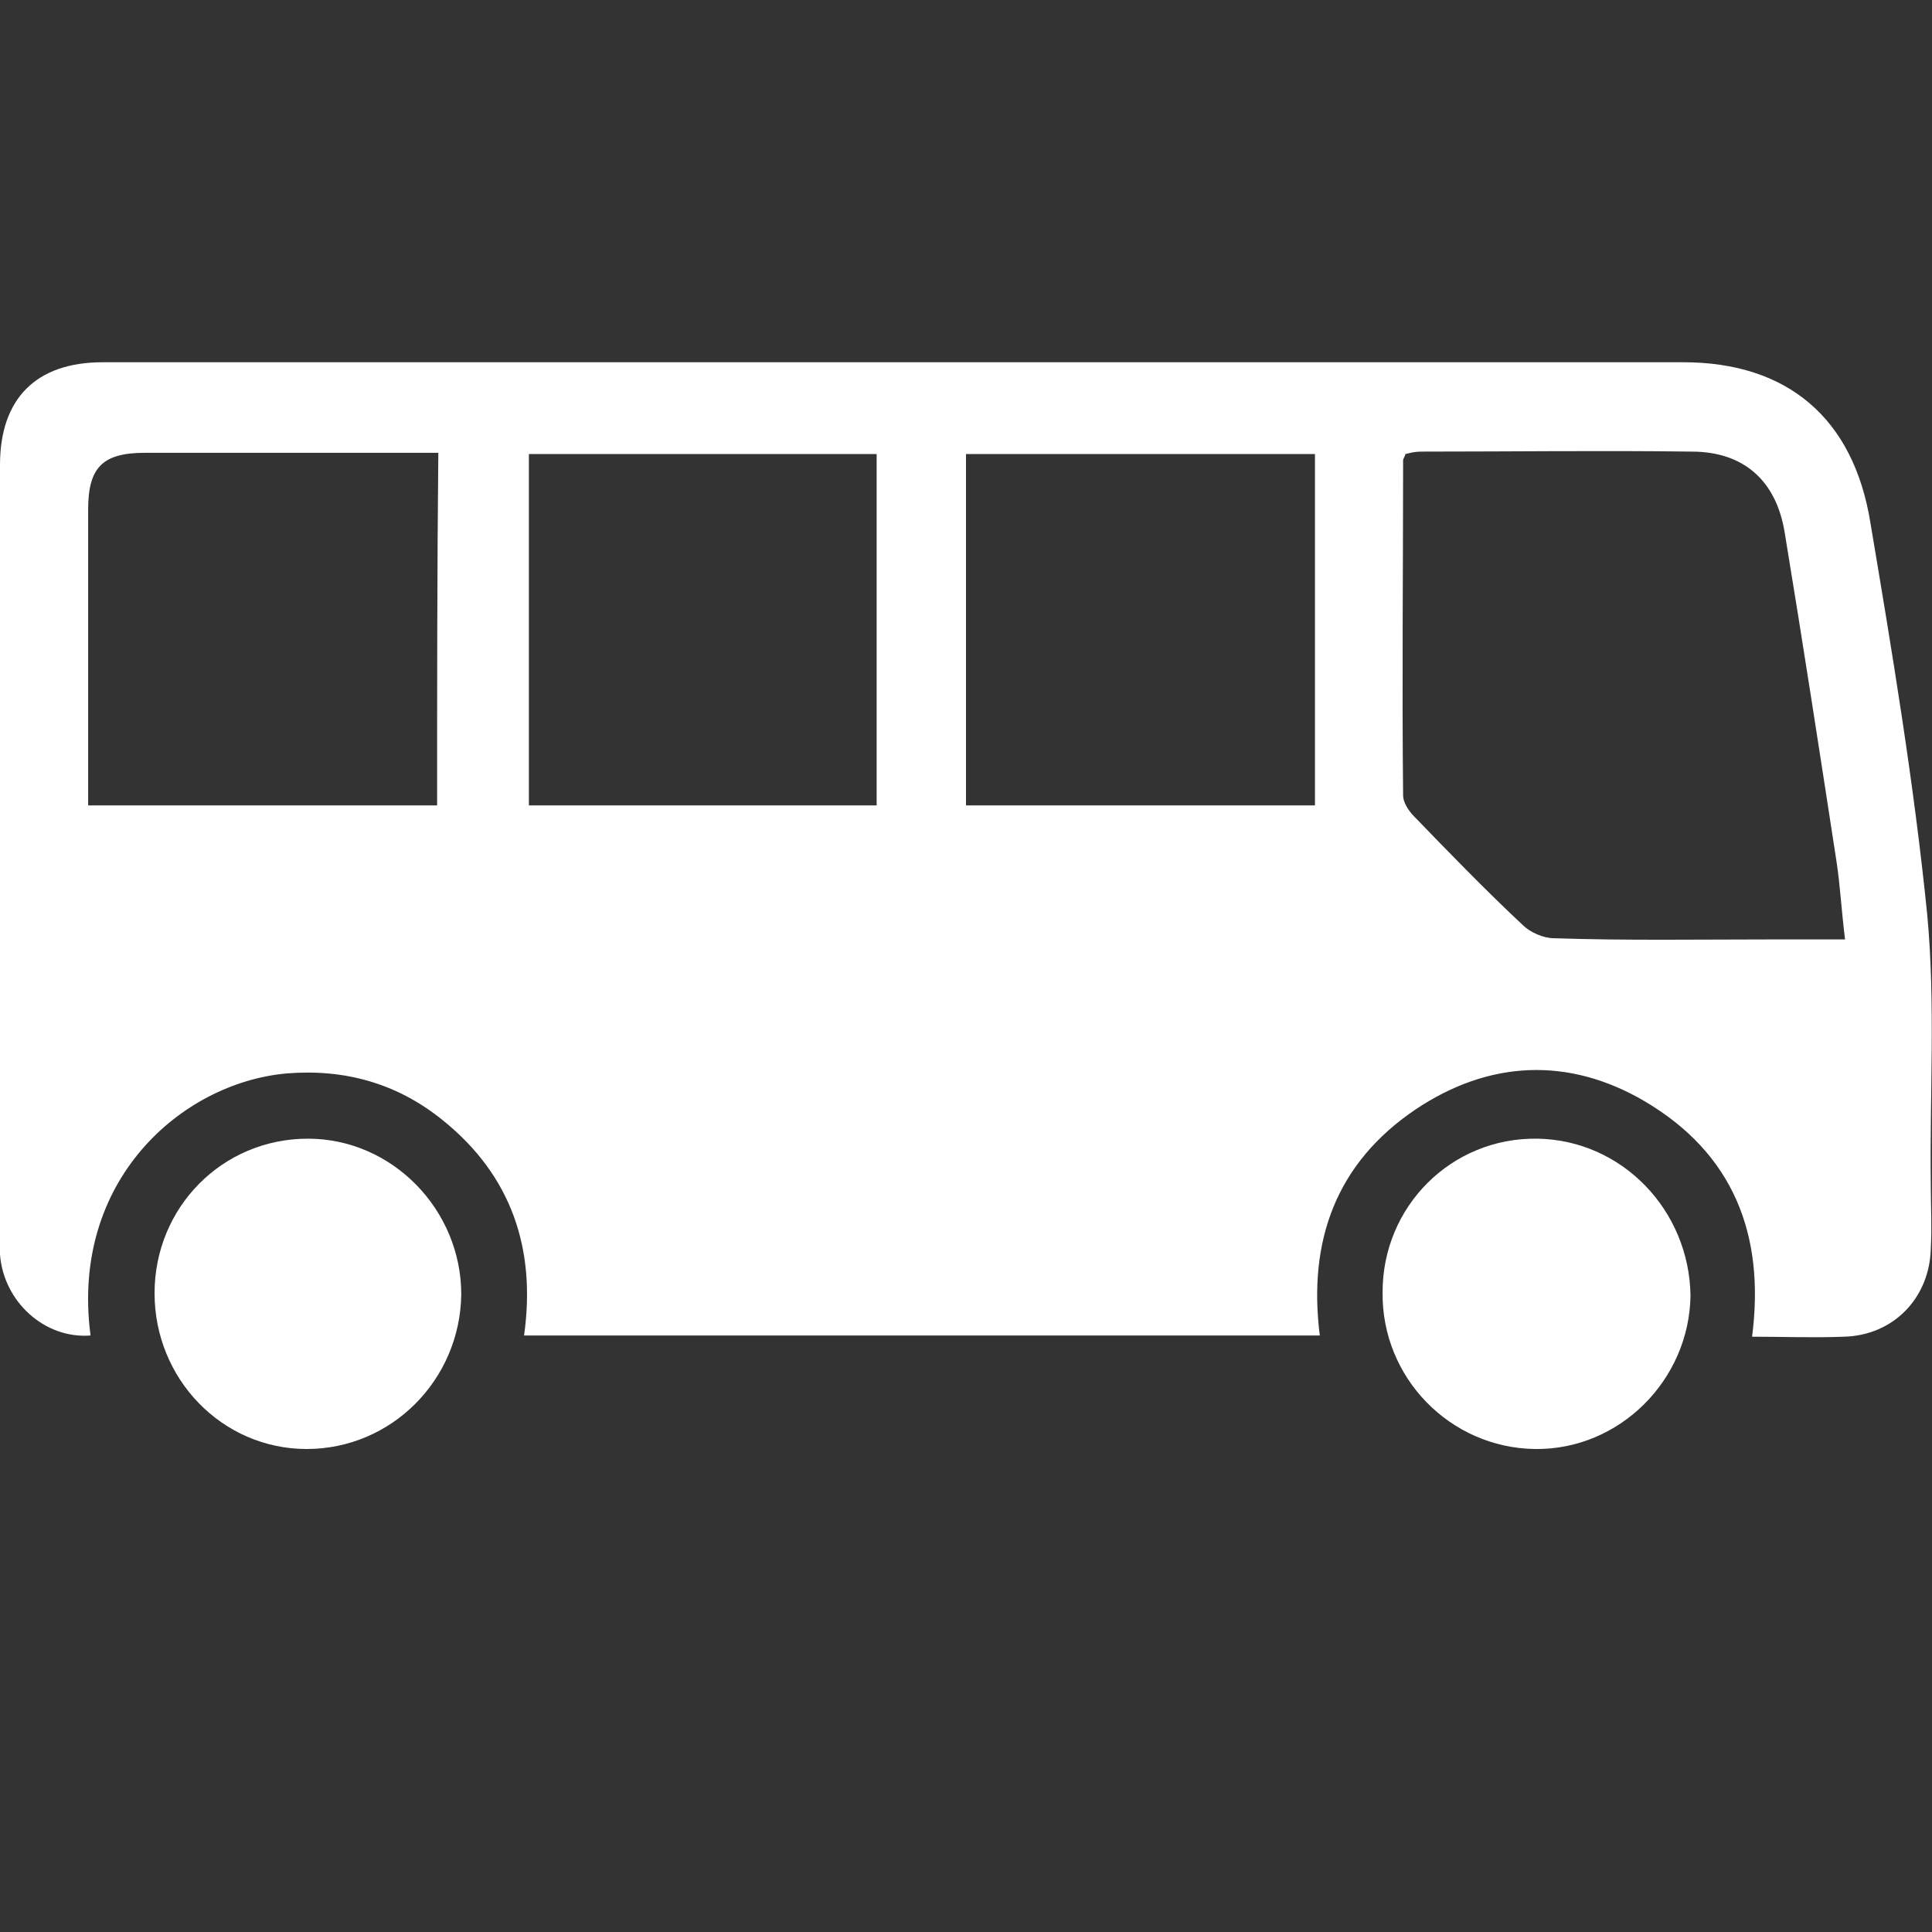 <?xml version="1.0" encoding="utf-8"?>
<!-- Generator: Adobe Illustrator 28.2.0, SVG Export Plug-In . SVG Version: 6.00 Build 0)  -->
<svg version="1.1" id="Слой_1" xmlns="http://www.w3.org/2000/svg" xmlns:xlink="http://www.w3.org/1999/xlink" x="0px" y="0px"
	 viewBox="0 0 16 16" style="enable-background:new 0 0 16 16;" xml:space="preserve">
<rect x="0" y="0" width="16" height="16" fill="#333333" stroke="none"/>
<style type="text/css">
	.st0{fill:#FFFFFF;}
</style>
<g>
	<path class="st0" d="M15.96,7.57c-0.11-1.09-0.29-2.17-0.47-3.24C15.35,3.46,14.8,3,13.94,3C9.57,3,5.21,3,0.85,3
		C0.3,3,0,3.3,0,3.85c0,2.13,0,4.26,0,6.39c0,0.05,0,0.1,0,0.15c0.03,0.39,0.37,0.7,0.75,0.67C0.58,9.78,1.5,8.97,2.37,8.89
		c0.48-0.04,0.92,0.08,1.3,0.39c0.57,0.46,0.77,1.07,0.67,1.78c2.21,0,4.4,0,6.59,0c-0.1-0.79,0.14-1.43,0.79-1.87
		c0.61-0.41,1.27-0.44,1.9-0.07c0.73,0.43,1,1.1,0.89,1.95c0.26,0,0.51,0.01,0.76,0c0.41-0.01,0.71-0.32,0.72-0.73
		c0.01-0.18,0-0.35,0-0.53C15.98,9.07,16.03,8.31,15.96,7.57z M3.62,6.67c-0.97,0-1.92,0-2.89,0C0.73,6.6,0.73,6.55,0.73,6.49
		c0-0.76,0-1.52,0-2.27c0-0.35,0.12-0.47,0.47-0.47c0.75,0,1.5,0,2.25,0c0.06,0,0.11,0,0.18,0C3.62,4.74,3.62,5.7,3.62,6.67z
		 M7.26,6.67c-0.97,0-1.92,0-2.88,0c0-0.97,0-1.93,0-2.91c0.96,0,1.92,0,2.88,0C7.26,4.73,7.26,5.7,7.26,6.67z M10.89,6.67
		c-0.97,0-1.92,0-2.89,0C8,5.7,8,4.74,8,3.76c0.96,0,1.92,0,2.89,0C10.89,4.73,10.89,5.69,10.89,6.67z M14.65,7.78
		c-0.59,0-1.19,0.01-1.78-0.01c-0.09,0-0.2-0.05-0.26-0.11c-0.31-0.29-0.61-0.6-0.9-0.9c-0.05-0.05-0.09-0.12-0.09-0.17
		c-0.01-0.93,0-1.86,0-2.78c0-0.01,0.01-0.02,0.02-0.05c0.04-0.01,0.08-0.02,0.13-0.02c0.75,0,1.49-0.01,2.24,0
		c0.43,0,0.7,0.24,0.77,0.67c0.15,0.91,0.29,1.82,0.43,2.73c0.03,0.2,0.04,0.4,0.07,0.64C15.03,7.78,14.84,7.78,14.65,7.78z"/>
	<path class="st0" d="M2.55,9.43c-0.71,0-1.27,0.57-1.27,1.28C1.28,11.42,1.84,12,2.54,12s1.27-0.57,1.28-1.28
		C3.82,10.02,3.25,9.43,2.55,9.43z"/>
	<path class="st0" d="M12.73,9.43c-0.71-0.01-1.28,0.56-1.28,1.27c-0.01,0.71,0.56,1.29,1.26,1.3c0.7,0.01,1.28-0.57,1.29-1.27
		C13.99,10.02,13.43,9.44,12.73,9.43z"/>
</g>
</svg>
